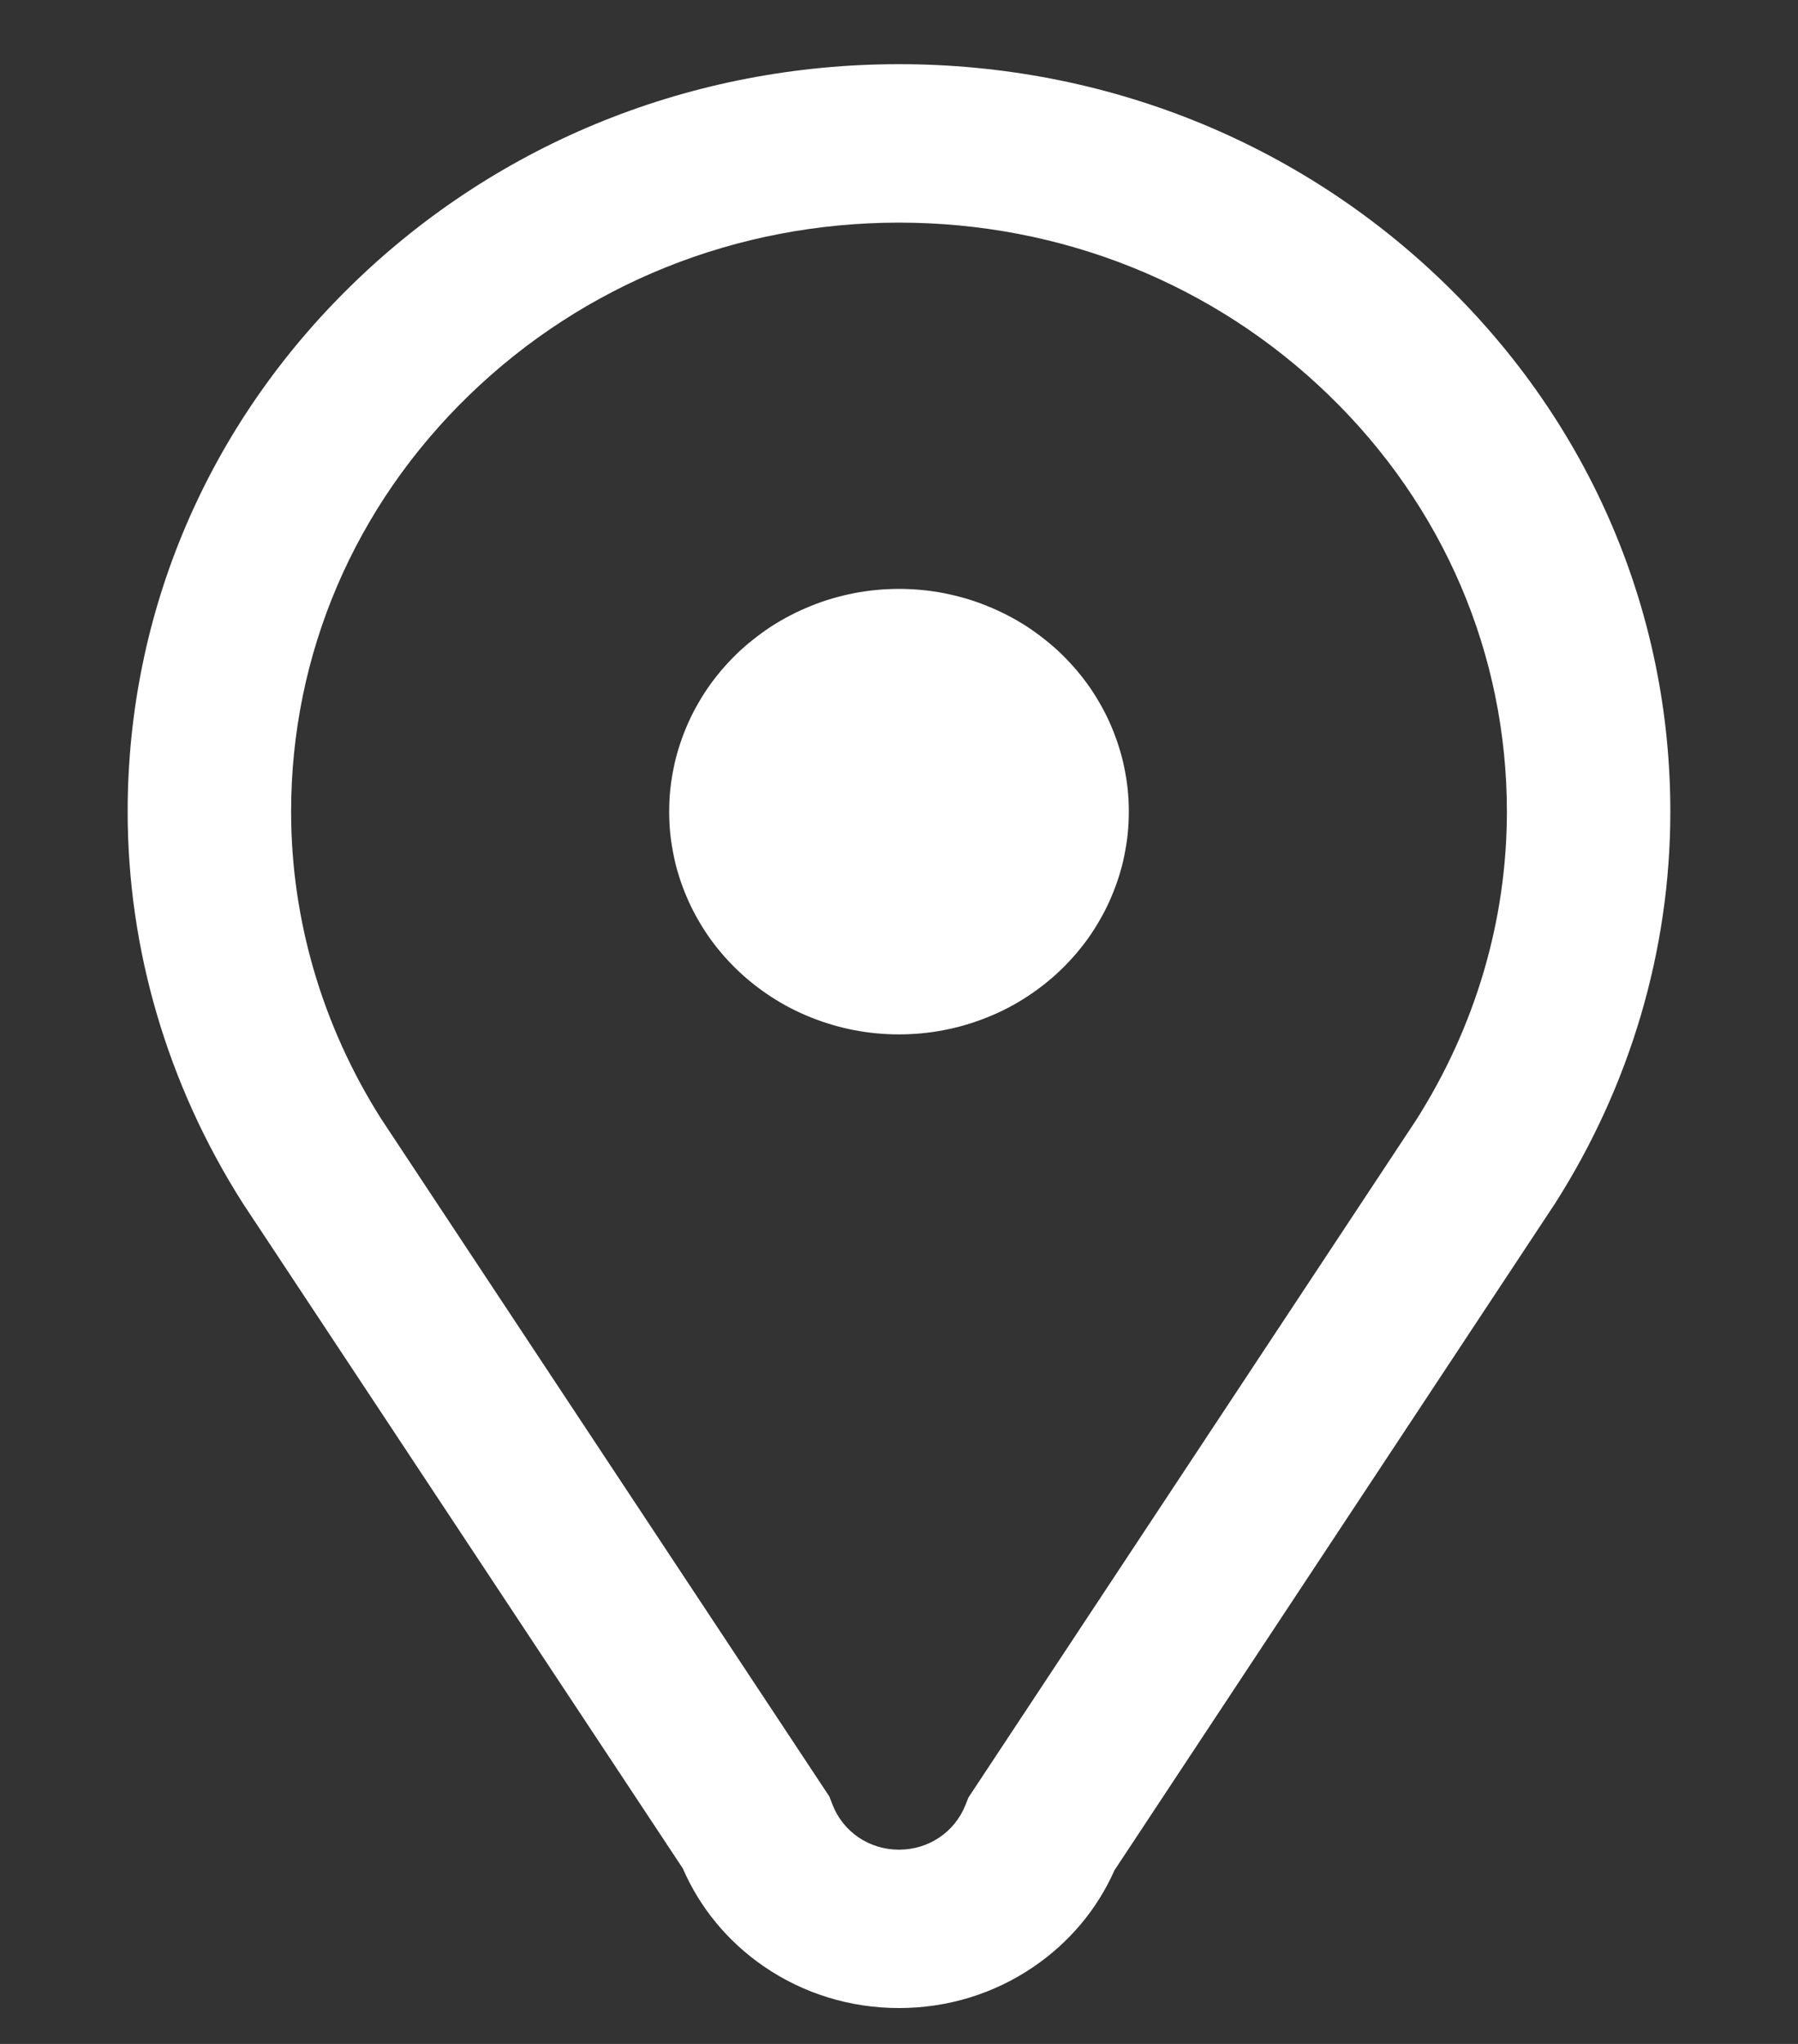 <svg xmlns="http://www.w3.org/2000/svg" xmlns:xlink="http://www.w3.org/1999/xlink" fill="none" version="1.1" width="22" height="25" viewBox="0 0 22 25"><rect x="0" y="0" width="22" height="25" fill="#333333" stroke="none"/><defs><clipPath id="master_svg0_21_6729"><rect x="0" y="0" width="22" height="25" rx="0"/></clipPath></defs><g clip-path="url(#master_svg0_21_6729)"><g><path d="M13.812,9.928Q13.812,10.062,13.799,10.195Q13.785,10.328,13.758,10.459Q13.732,10.591,13.691,10.719Q13.651,10.847,13.598,10.97Q13.546,11.094,13.48,11.212Q13.415,11.33,13.339,11.441Q13.262,11.553,13.174,11.656Q13.086,11.76,12.989,11.854Q12.891,11.949,12.784,12.034Q12.677,12.119,12.563,12.193Q12.448,12.268,12.326,12.331Q12.204,12.394,12.076,12.445Q11.949,12.496,11.816,12.535Q11.684,12.574,11.549,12.6Q11.413,12.626,11.276,12.639Q11.138,12.652,11,12.652Q10.862,12.652,10.724,12.639Q10.587,12.626,10.451,12.6Q10.316,12.574,10.184,12.535Q10.051,12.496,9.924,12.445Q9.796,12.394,9.674,12.331Q9.552,12.268,9.437,12.193Q9.323,12.119,9.216,12.034Q9.109,11.949,9.011,11.854Q8.914,11.76,8.826,11.656Q8.738,11.553,8.661,11.441Q8.585,11.33,8.52,11.212Q8.454,11.094,8.402,10.97Q8.349,10.847,8.309,10.719Q8.268,10.591,8.242,10.459Q8.215,10.328,8.201,10.195Q8.188,10.062,8.188,9.928Q8.188,9.794,8.201,9.661Q8.215,9.527,8.242,9.396Q8.268,9.265,8.309,9.137Q8.349,9.009,8.402,8.885Q8.454,8.761,8.52,8.643Q8.585,8.525,8.661,8.414Q8.738,8.303,8.826,8.199Q8.914,8.096,9.011,8.001Q9.109,7.906,9.216,7.822Q9.323,7.737,9.437,7.662Q9.552,7.588,9.674,7.525Q9.796,7.462,9.924,7.411Q10.051,7.359,10.184,7.32Q10.316,7.282,10.451,7.255Q10.587,7.229,10.724,7.216Q10.862,7.203,11,7.203Q11.138,7.203,11.276,7.216Q11.413,7.229,11.549,7.255Q11.684,7.282,11.816,7.32Q11.949,7.359,12.076,7.411Q12.204,7.462,12.326,7.525Q12.448,7.588,12.563,7.662Q12.677,7.737,12.784,7.822Q12.891,7.906,12.989,8.001Q13.086,8.096,13.174,8.199Q13.262,8.303,13.339,8.414Q13.415,8.525,13.48,8.643Q13.546,8.761,13.598,8.885Q13.651,9.009,13.691,9.137Q13.732,9.265,13.758,9.396Q13.785,9.527,13.799,9.661Q13.812,9.794,13.812,9.928Z" fill="#FFFFFF" fill-opacity="1" style="mix-blend-mode:passthrough"/></g><g><path d="M11,24.561C10.402,24.561,9.829,24.384,9.342,24.049C8.903,23.746,8.564,23.335,8.355,22.854L2.97,14.716L2.965,14.708C2.048,13.263,1.562,11.61,1.562,9.928C1.562,7.486,2.544,5.19,4.327,3.463C6.109,1.736,8.479,0.785,11,0.785C13.521,0.785,15.891,1.736,17.673,3.463C19.456,5.19,20.438,7.486,20.438,9.928C20.438,11.618,19.948,13.278,19.023,14.727L19.014,14.74L13.637,22.875C13.426,23.351,13.085,23.758,12.646,24.057C12.162,24.387,11.593,24.561,11,24.561ZM4.664,13.685L10.148,21.974L10.185,22.07C10.315,22.407,10.635,22.624,11,22.624C11.362,22.624,11.681,22.41,11.813,22.078L11.849,21.987L17.326,13.702C18.053,12.56,18.438,11.256,18.438,9.928C18.438,8.003,17.664,6.194,16.259,4.833C14.854,3.472,12.987,2.723,11,2.723C9.013,2.723,7.146,3.472,5.741,4.833C4.336,6.194,3.562,8.003,3.562,9.928C3.562,11.249,3.943,12.548,4.664,13.685Z" fill="#FFFFFF" fill-opacity="1" style="mix-blend-mode:passthrough"/></g></g></svg>